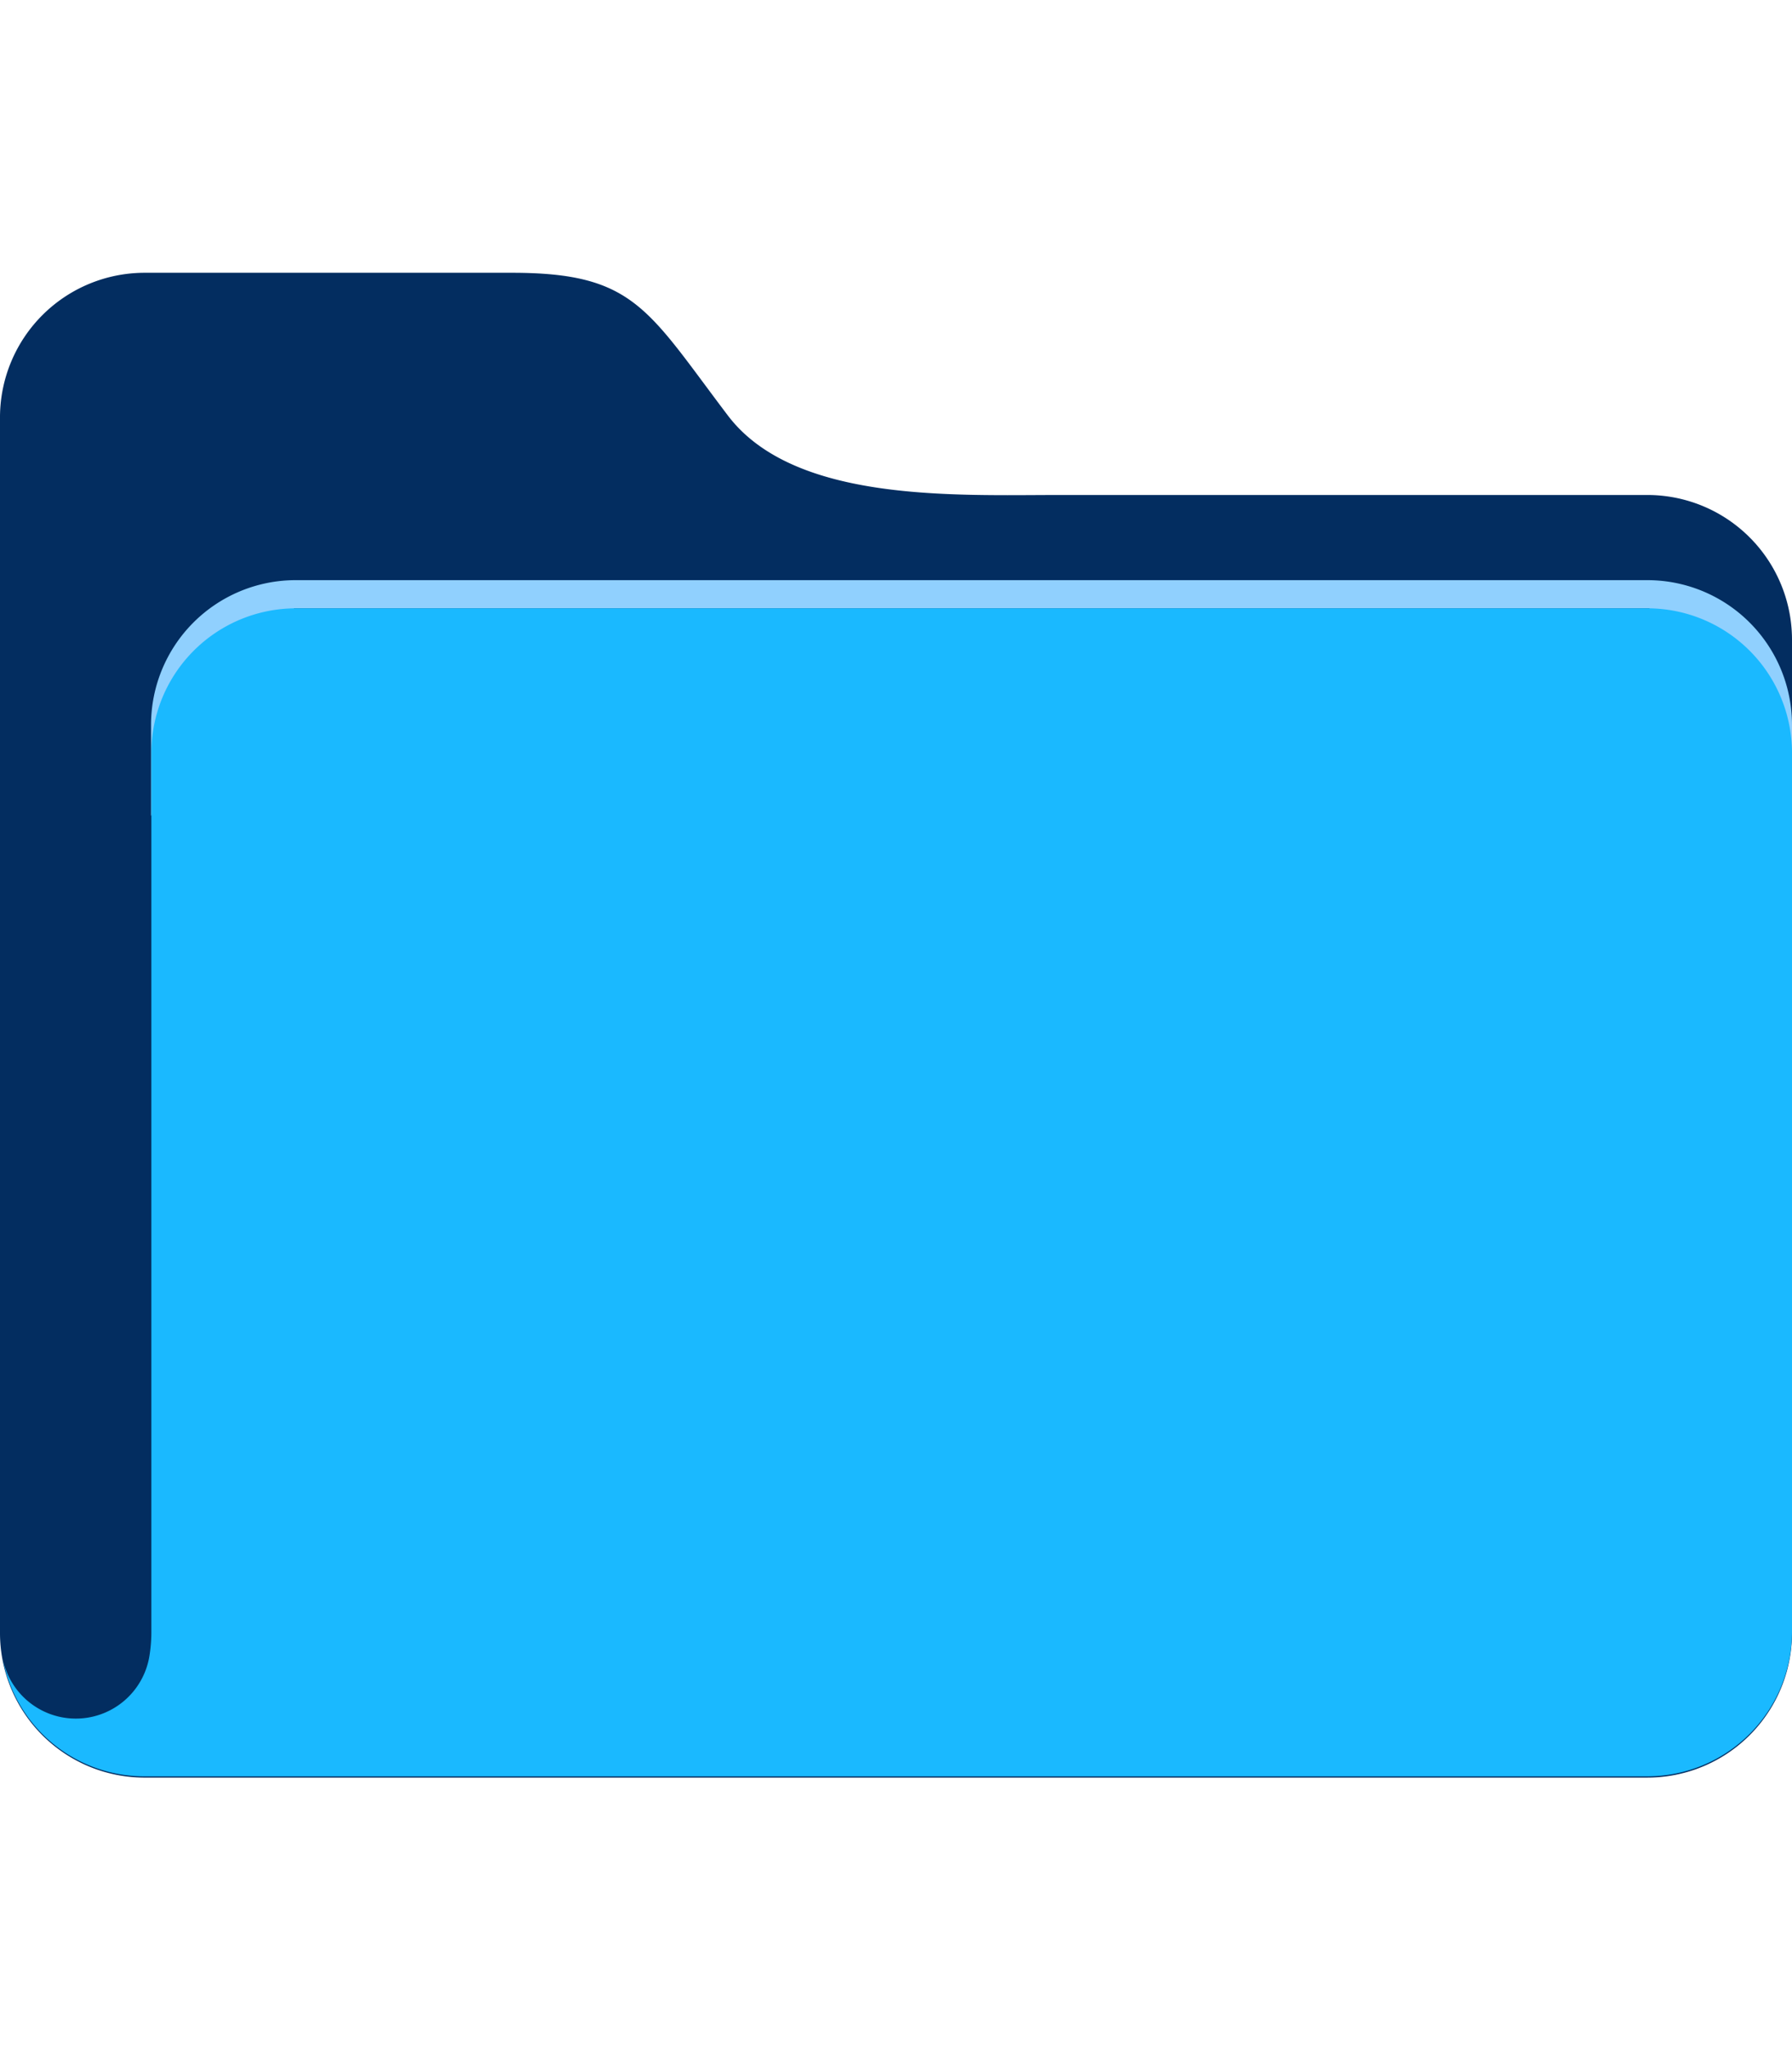 <svg xmlns="http://www.w3.org/2000/svg" height="64" width="56" viewBox="0 0 5600 6400"><path fill="#032d60" d="M5148 1546a452 452 0 0 1 452 454v3100a452 452 0 0 1-452 452H448A452 452 0 0 1 0 5100V1300a452 452 0 0 1 452-448h1148c382 0 423 114 674 445 207 274 711 249 1039 249Z"/><path fill="#90d0fe" d="M5148 1812H924a452 452 0 0 0-452 452v284l447-648h4235l446 649v-285a452 452 0 0 0-452-452Z"/><path fill="#1ab9ff" d="M457 5548h4691a452 452 0 0 0 452-448V2348a452 452 0 0 0-452-448H925a452 452 0 0 0-452 452v2748a465 465 0 0 1-6 72 233 233 0 0 1-460 0 450 450 0 0 0 450 376Z"/></svg>
